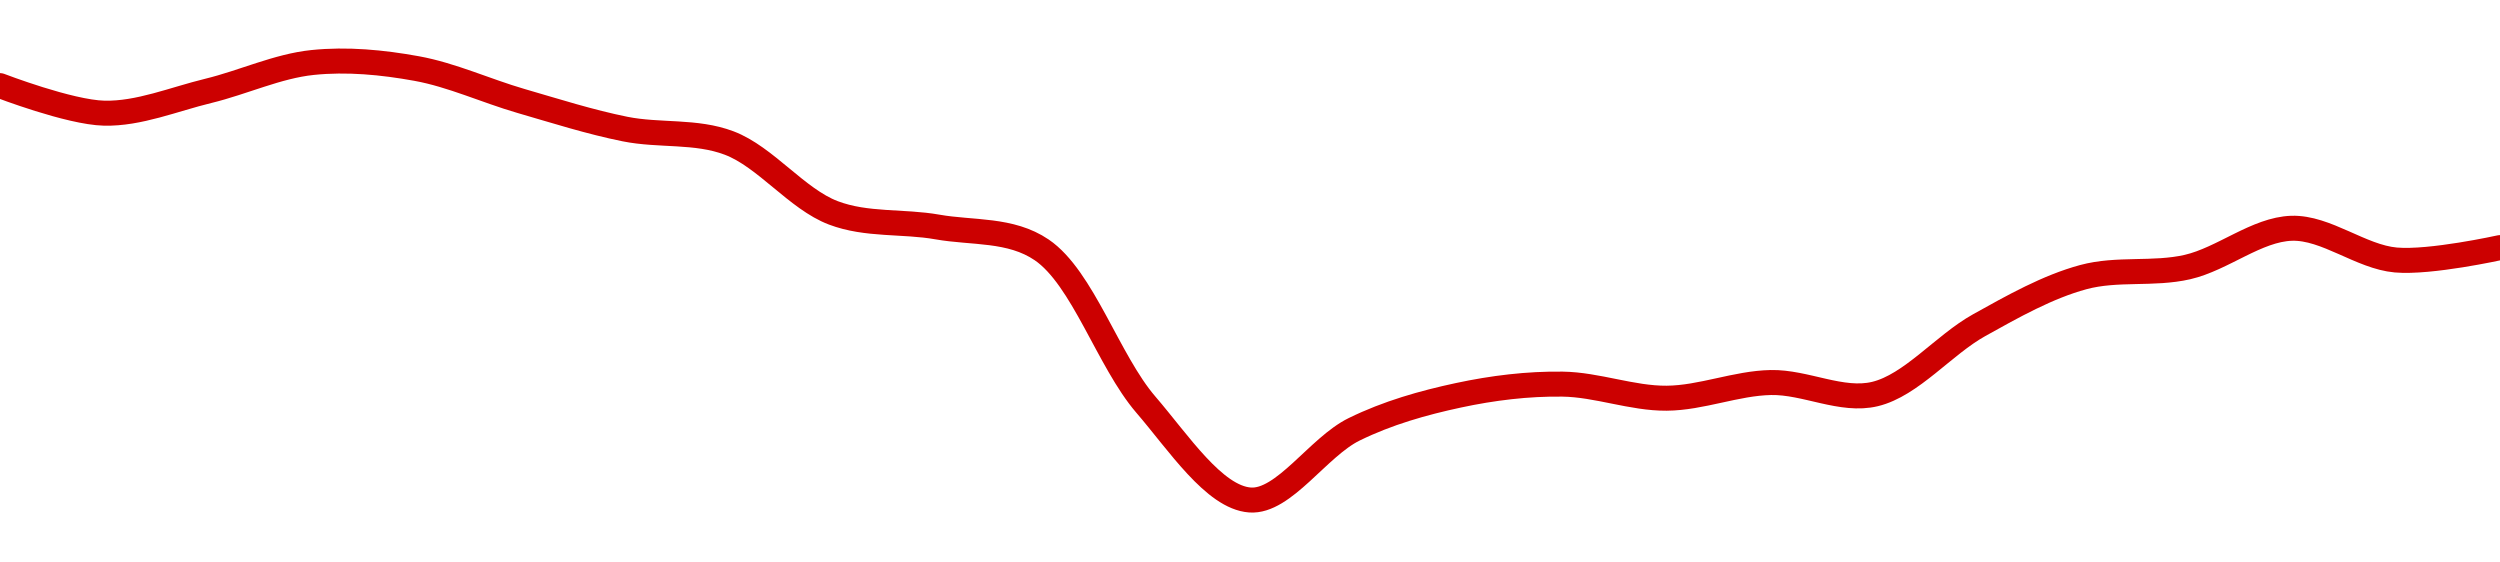 <!-- series1d: [0.704119,0.700941,0.703516,0.70679,0.706093,0.702355,0.699109,0.697496,0.689434,0.687802,0.685166,0.667302,0.656292,0.664451,0.668375,0.669667,0.668041,0.669852,0.668524,0.676471,0.682018,0.683181,0.687655,0.683994,0.685424] -->

<svg width="200" height="45" viewBox="0 0 200 45" xmlns="http://www.w3.org/2000/svg">
  <defs>
    <linearGradient id="grad-area" x1="0" y1="0" x2="0" y2="1">
      <stop offset="0%" stop-color="rgba(255,82,82,.2)" />
      <stop offset="100%" stop-color="rgba(0,0,0,0)" />
    </linearGradient>
  </defs>

  <path d="M0,6.851C0,6.851,5.548,8.988,8.333,9.054C11.103,9.12,13.898,7.942,16.667,7.269C19.454,6.592,22.198,5.292,25,5C27.755,4.713,30.586,4.984,33.333,5.483C36.143,5.993,38.881,7.265,41.667,8.074C44.437,8.878,47.204,9.761,50,10.324C52.76,10.879,55.668,10.432,58.333,11.442C61.245,12.544,63.755,15.924,66.667,17.029C69.332,18.041,72.232,17.67,75,18.161C77.788,18.654,80.847,18.297,83.333,19.988C86.621,22.223,88.667,28.886,91.667,32.369C94.277,35.4,97.138,39.792,100,40C102.702,40.197,105.452,35.758,108.333,34.345C111.021,33.027,113.857,32.228,116.667,31.625C119.414,31.036,122.225,30.692,125,30.73C127.78,30.768,130.557,31.878,133.333,31.857C136.113,31.836,138.885,30.657,141.667,30.602C144.441,30.547,147.334,32.166,150,31.522C152.91,30.819,155.494,27.595,158.333,26.014C161.055,24.498,163.822,22.939,166.667,22.169C169.384,21.434,172.263,21.994,175,21.363C177.821,20.714,180.541,18.347,183.333,18.262C186.097,18.179,188.862,20.551,191.667,20.8C194.419,21.044,200,19.809,200,19.809"
        fill="none"
        stroke="#CC0000"
        stroke-width="2"
        stroke-linejoin="round"
        stroke-linecap="round"
        />
</svg>